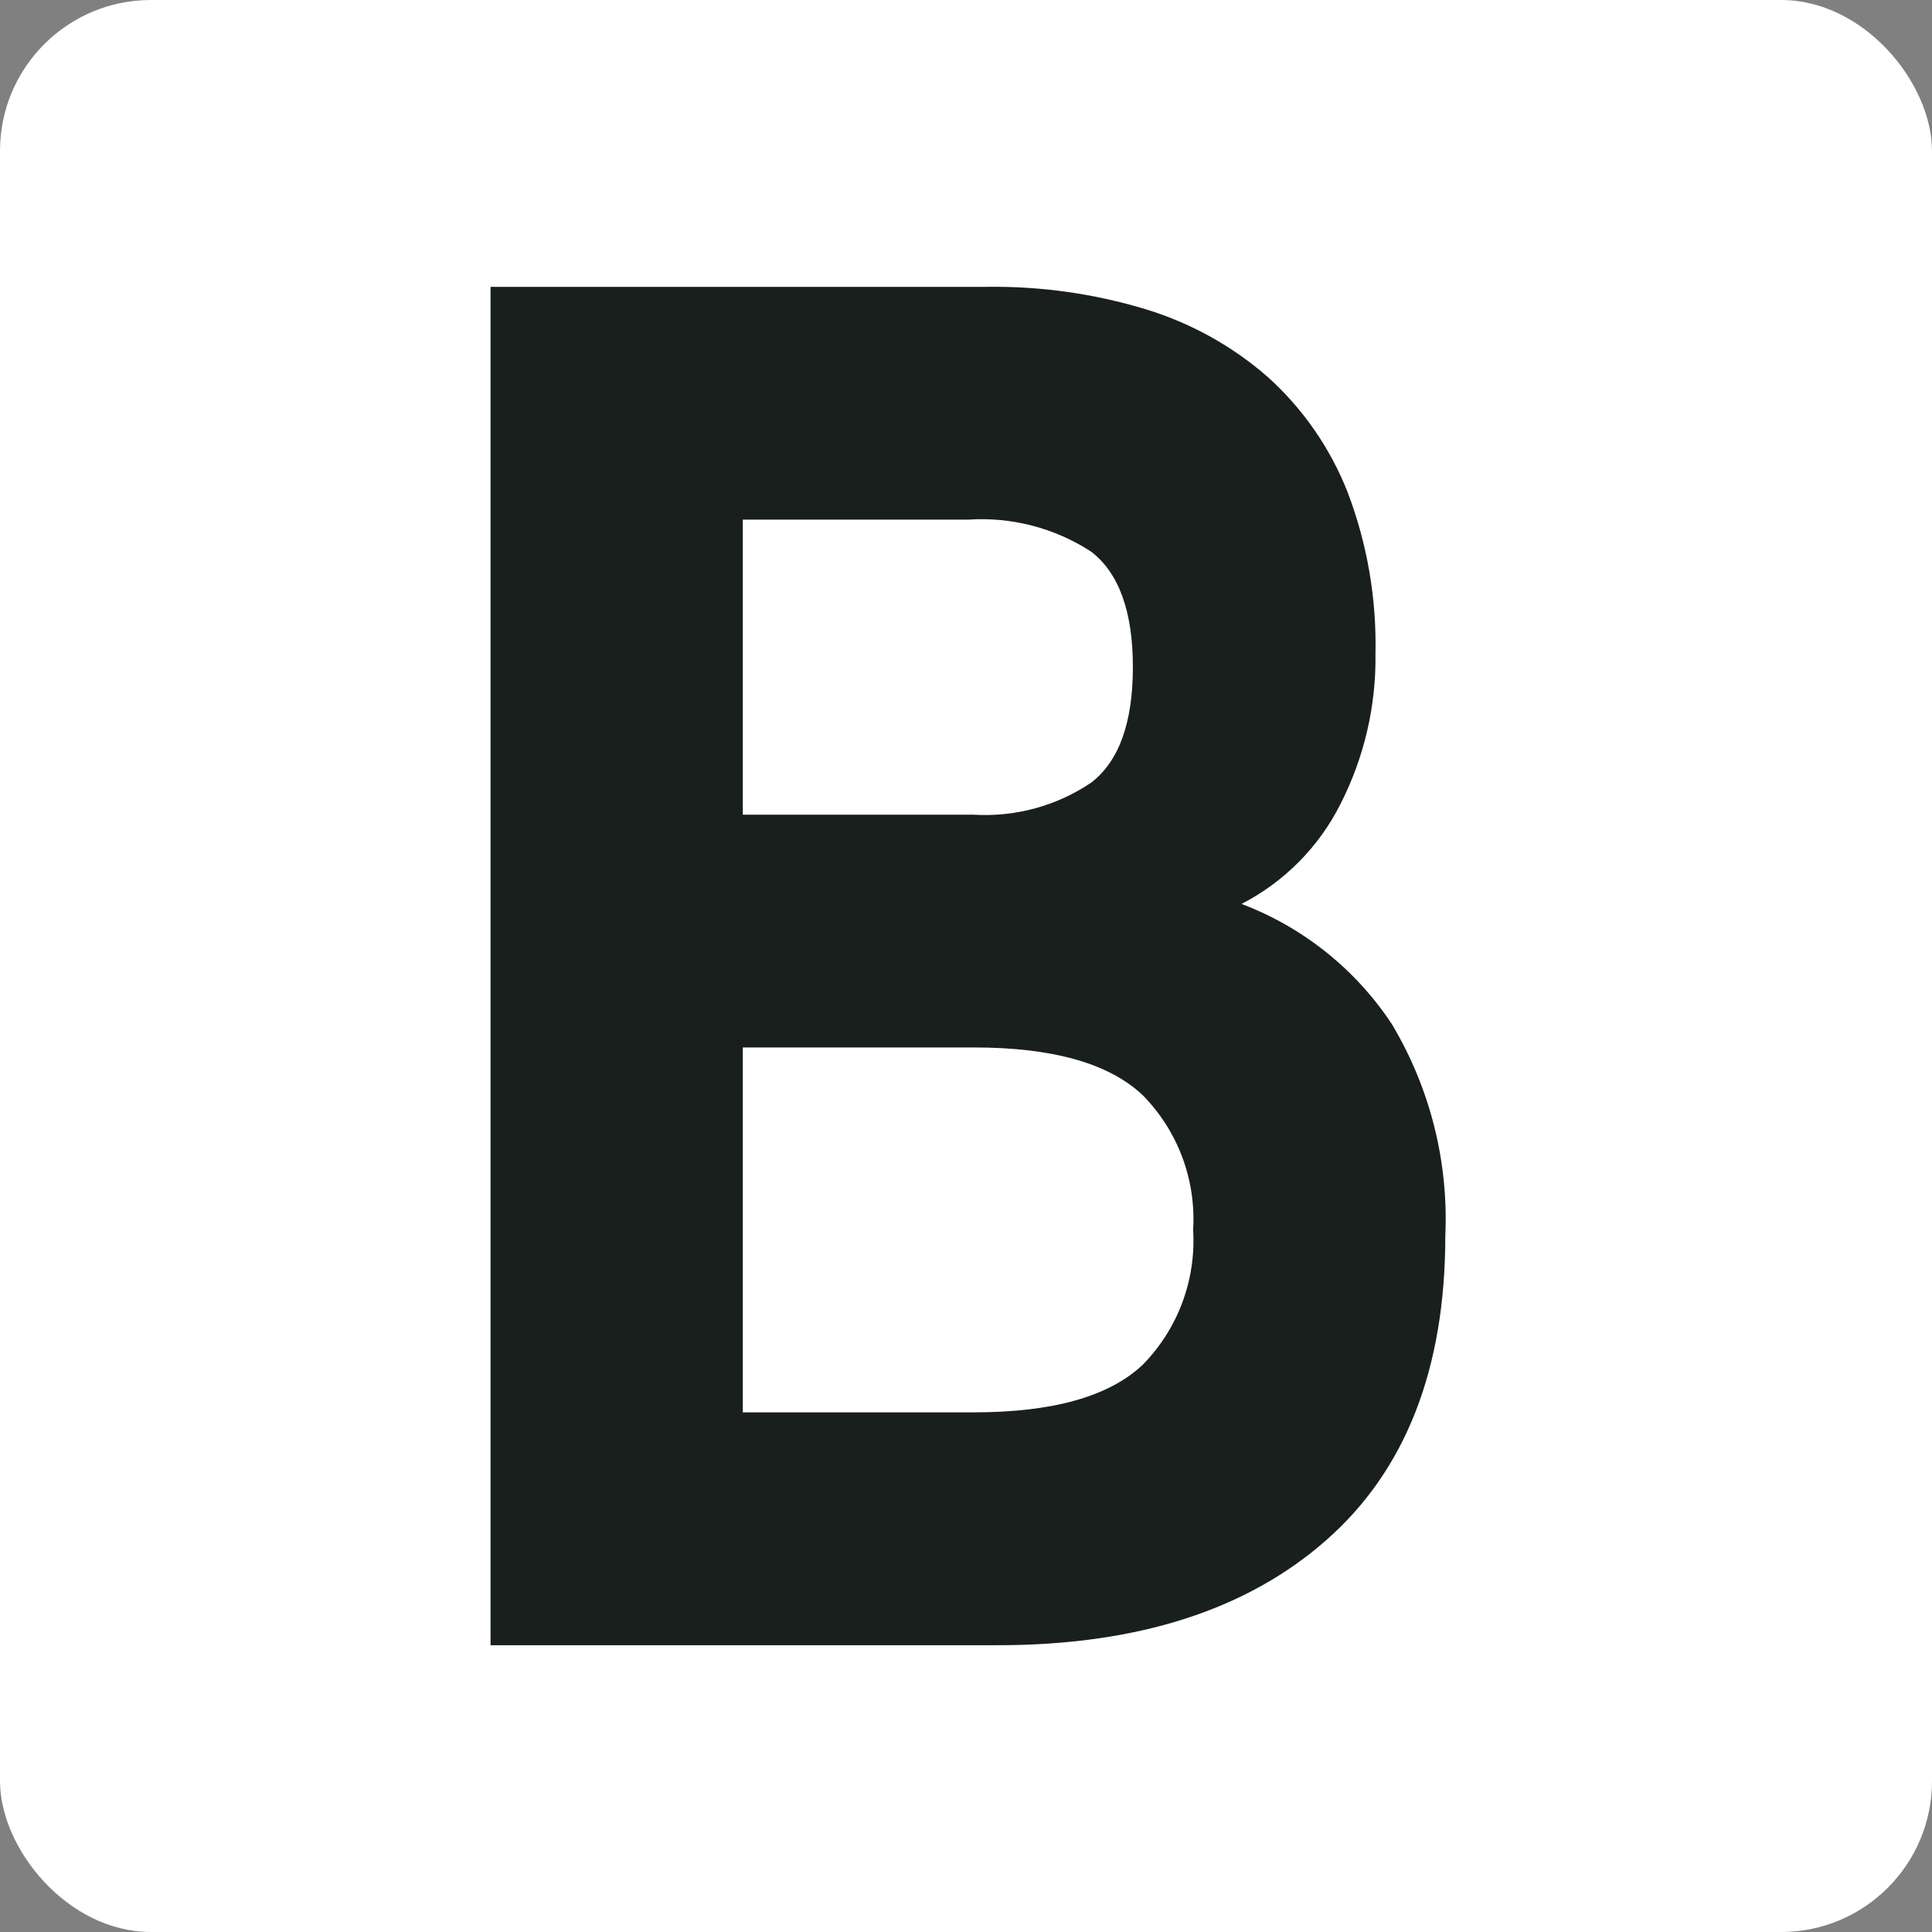 <svg width="32" height="32" viewBox="0 0 32 32" fill="none" xmlns="http://www.w3.org/2000/svg">
<rect x="0" y="0" width="32" height="32" fill="#808080" stroke="none"/>
<rect width="32" height="32" rx="2.5" fill="white"/>
<path fill-rule="evenodd" clip-rule="evenodd" d="M12.303 17.349V23.393H16.128C17.436 23.393 18.368 23.131 18.925 22.607C19.509 22.013 19.813 21.201 19.762 20.371C19.813 19.542 19.509 18.729 18.925 18.138C18.368 17.612 17.436 17.349 16.128 17.349H12.303ZM12.303 8.607V13.494H16.128C16.817 13.535 17.501 13.349 18.073 12.963C18.534 12.609 18.764 11.971 18.764 11.049C18.764 10.13 18.534 9.492 18.073 9.137C17.468 8.744 16.752 8.558 16.032 8.607H12.303ZM16.354 4.751C17.24 4.739 18.123 4.864 18.973 5.121C19.721 5.348 20.411 5.731 20.998 6.244C21.578 6.766 22.029 7.416 22.317 8.142C22.644 8.997 22.802 9.91 22.782 10.826C22.795 11.69 22.596 12.545 22.203 13.316C21.846 14.028 21.271 14.607 20.564 14.972C21.583 15.358 22.455 16.055 23.055 16.965C23.686 18.022 23.994 19.24 23.939 20.468C23.939 22.676 23.28 24.358 21.962 25.514C20.645 26.671 18.828 27.252 16.513 27.25H8.125V4.751H16.354Z" fill="#191F1D"/>
</svg>
